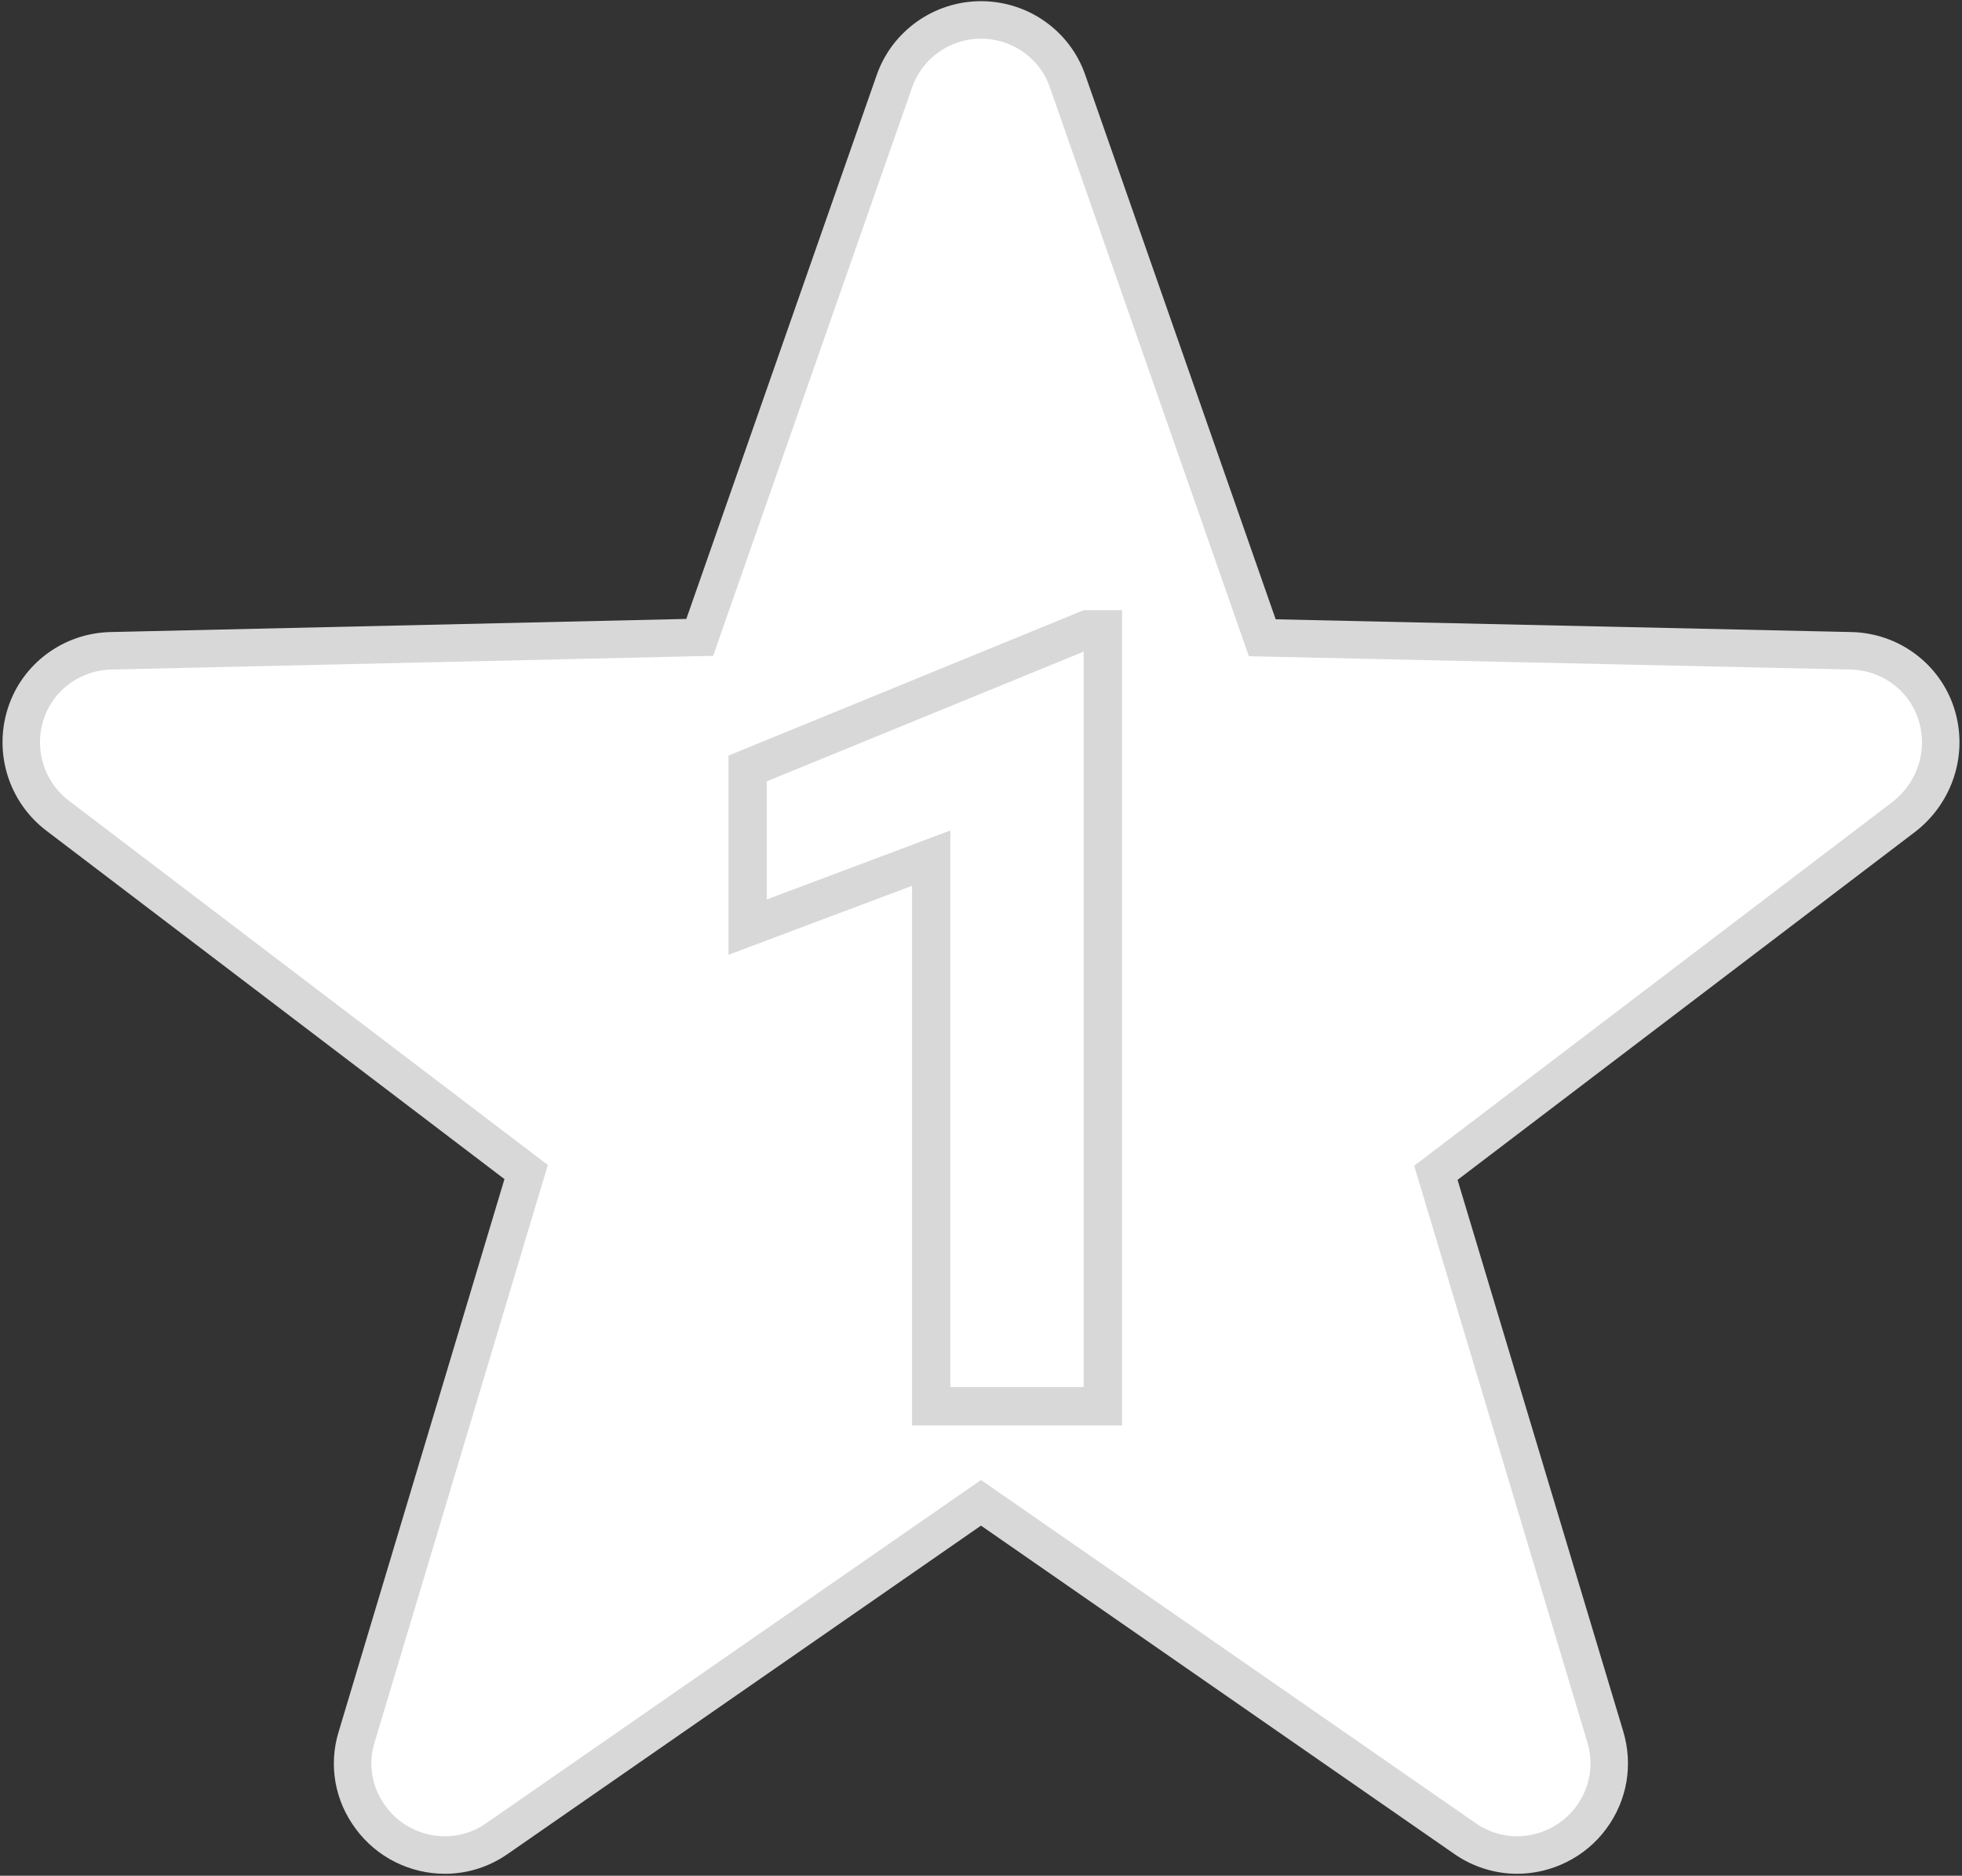 <?xml version="1.0" encoding="utf-8"?>
<!-- Generator: Adobe Illustrator 28.0.0, SVG Export Plug-In . SVG Version: 6.00 Build 0)  -->
<svg version="1.1" id="_レイヤー_2" xmlns="http://www.w3.org/2000/svg" xmlns:xlink="http://www.w3.org/1999/xlink" x="0px"
	 y="0px" viewBox="0 0 512 489.4" style="enable-background:new 0 0 512 489.4;" xml:space="preserve">
<rect x="0" y="0" width="512" height="489.4" fill="#333333" stroke="none"/>
<style type="text/css">
	.st0{fill:#FFFFFF;stroke:#D8D8D8;stroke-width:9.784;stroke-miterlimit:10;}
	.st1{fill:none;stroke:#D8D8D8;stroke-width:10;stroke-miterlimit:10;}
</style>
<g id="_4">
	<g>
		<g>
			<path class="st0" d="M505.3,186.3c-3.1-9.7-12.1-16.3-22.3-16.5l-153.6-3.4L278.6,21.2c-3.3-9.6-12.4-16-22.6-16
				s-19.3,6.5-22.6,16l-50.8,145.1L29,169.8c-10.2,0.2-19.2,6.8-22.3,16.5s0.2,20.3,8.3,26.5l122.3,93L93.1,453.1
				c-2.3,7.3-0.9,15.1,3.7,21.2c4.5,6.1,11.7,9.7,19.3,9.7c4.9,0,9.6-1.5,13.6-4.3L256,392.1l126.3,87.6c4,2.8,8.8,4.3,13.6,4.3
				c7.5,0,14.8-3.6,19.3-9.7c4.6-6.2,5.9-13.9,3.7-21.2L374.7,306L497,213C505.1,206.6,508.4,196,505.3,186.3L505.3,186.3z"/>
		</g>
		<path class="st1" d="M283.8,164.2h4v202.7H243v-143l-47.9,18v-41.4L283.8,164.2L283.8,164.2z"/>
	</g>
</g>
</svg>
